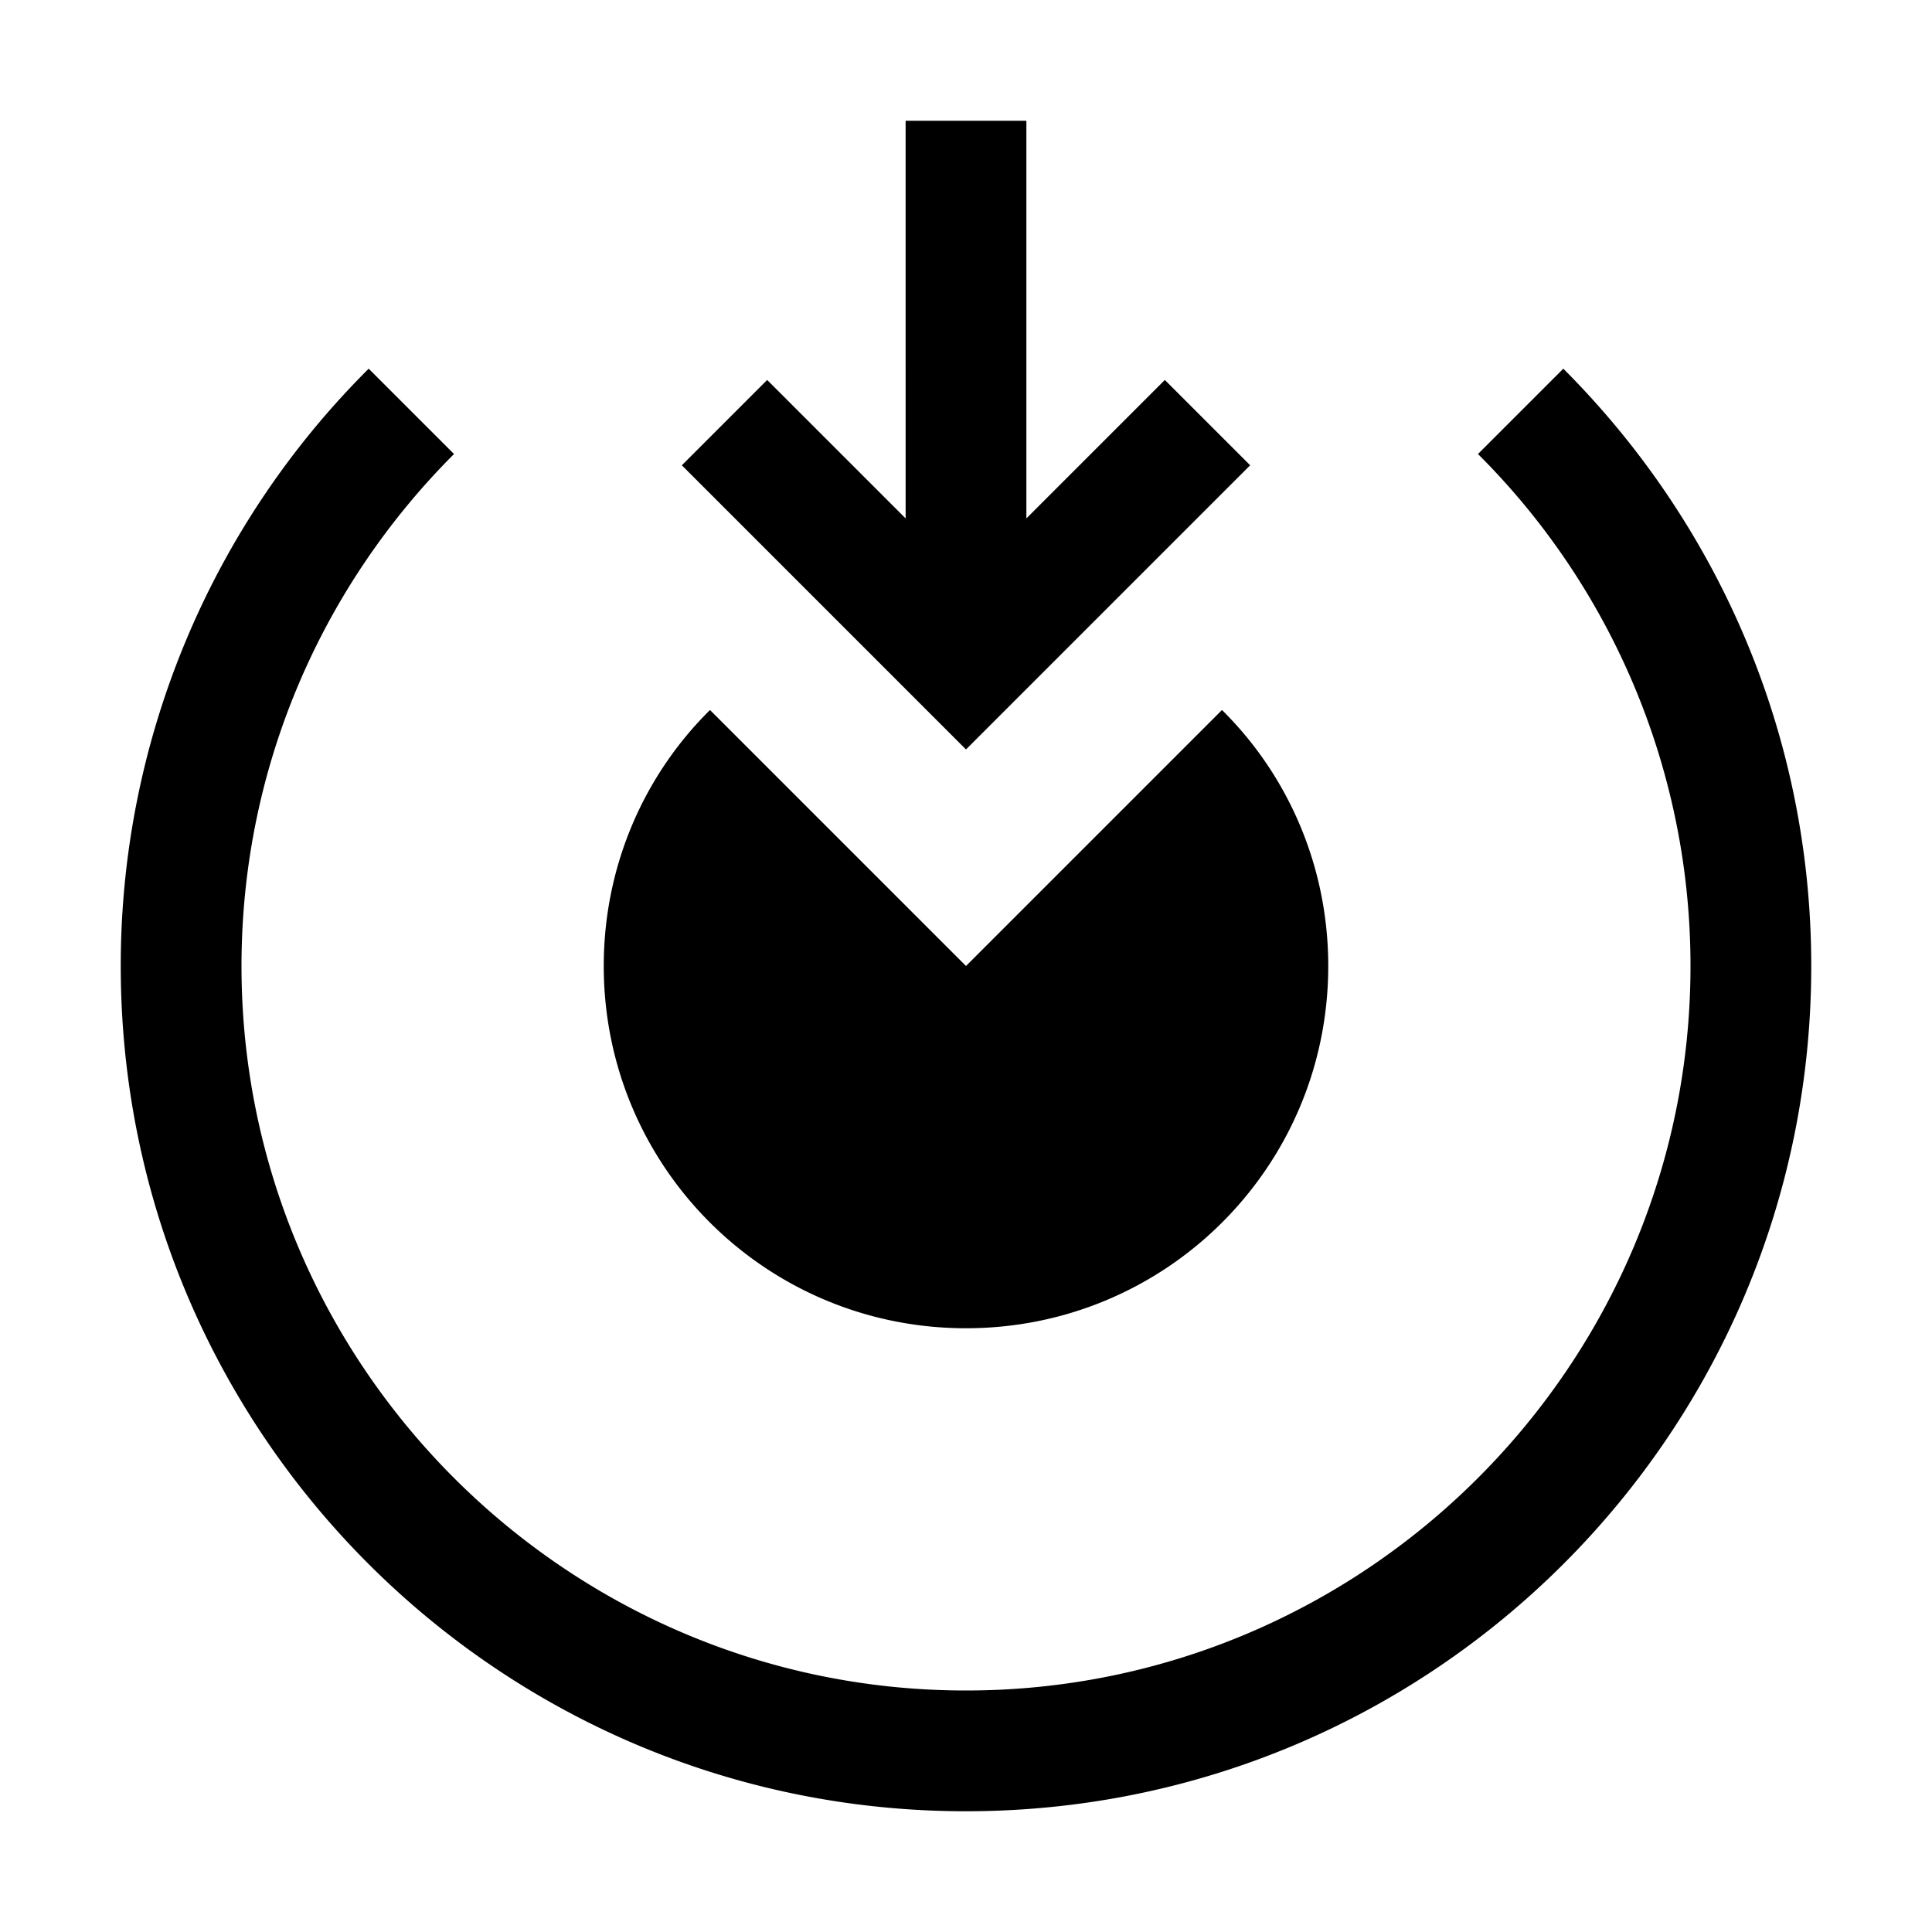 <svg xmlns="http://www.w3.org/2000/svg" style="enable-background:new 0 0 24 24" viewBox="0 0 24 24"><path d="M12.75 1.5v4.94l1.72-1.72 1.06 1.06L12 9.31 8.47 5.78l1.06-1.06 1.72 1.72V1.5h1.5zm5.61 4.14A8.972 8.972 0 0121 12c0 4.96-4.04 9-9 9s-9-4.04-9-9c0-2.48 1.01-4.73 2.64-6.36L4.58 4.58A10.46 10.46 0 001.5 12c0 5.8 4.7 10.5 10.5 10.5S22.5 17.8 22.5 12c0-2.9-1.18-5.52-3.08-7.42l-1.06 1.06zM12 12L8.82 8.82C8 9.63 7.5 10.76 7.5 12c0 2.49 2.01 4.5 4.5 4.5s4.5-2.01 4.5-4.5c0-1.24-.5-2.37-1.32-3.18L12 12z"/></svg>
